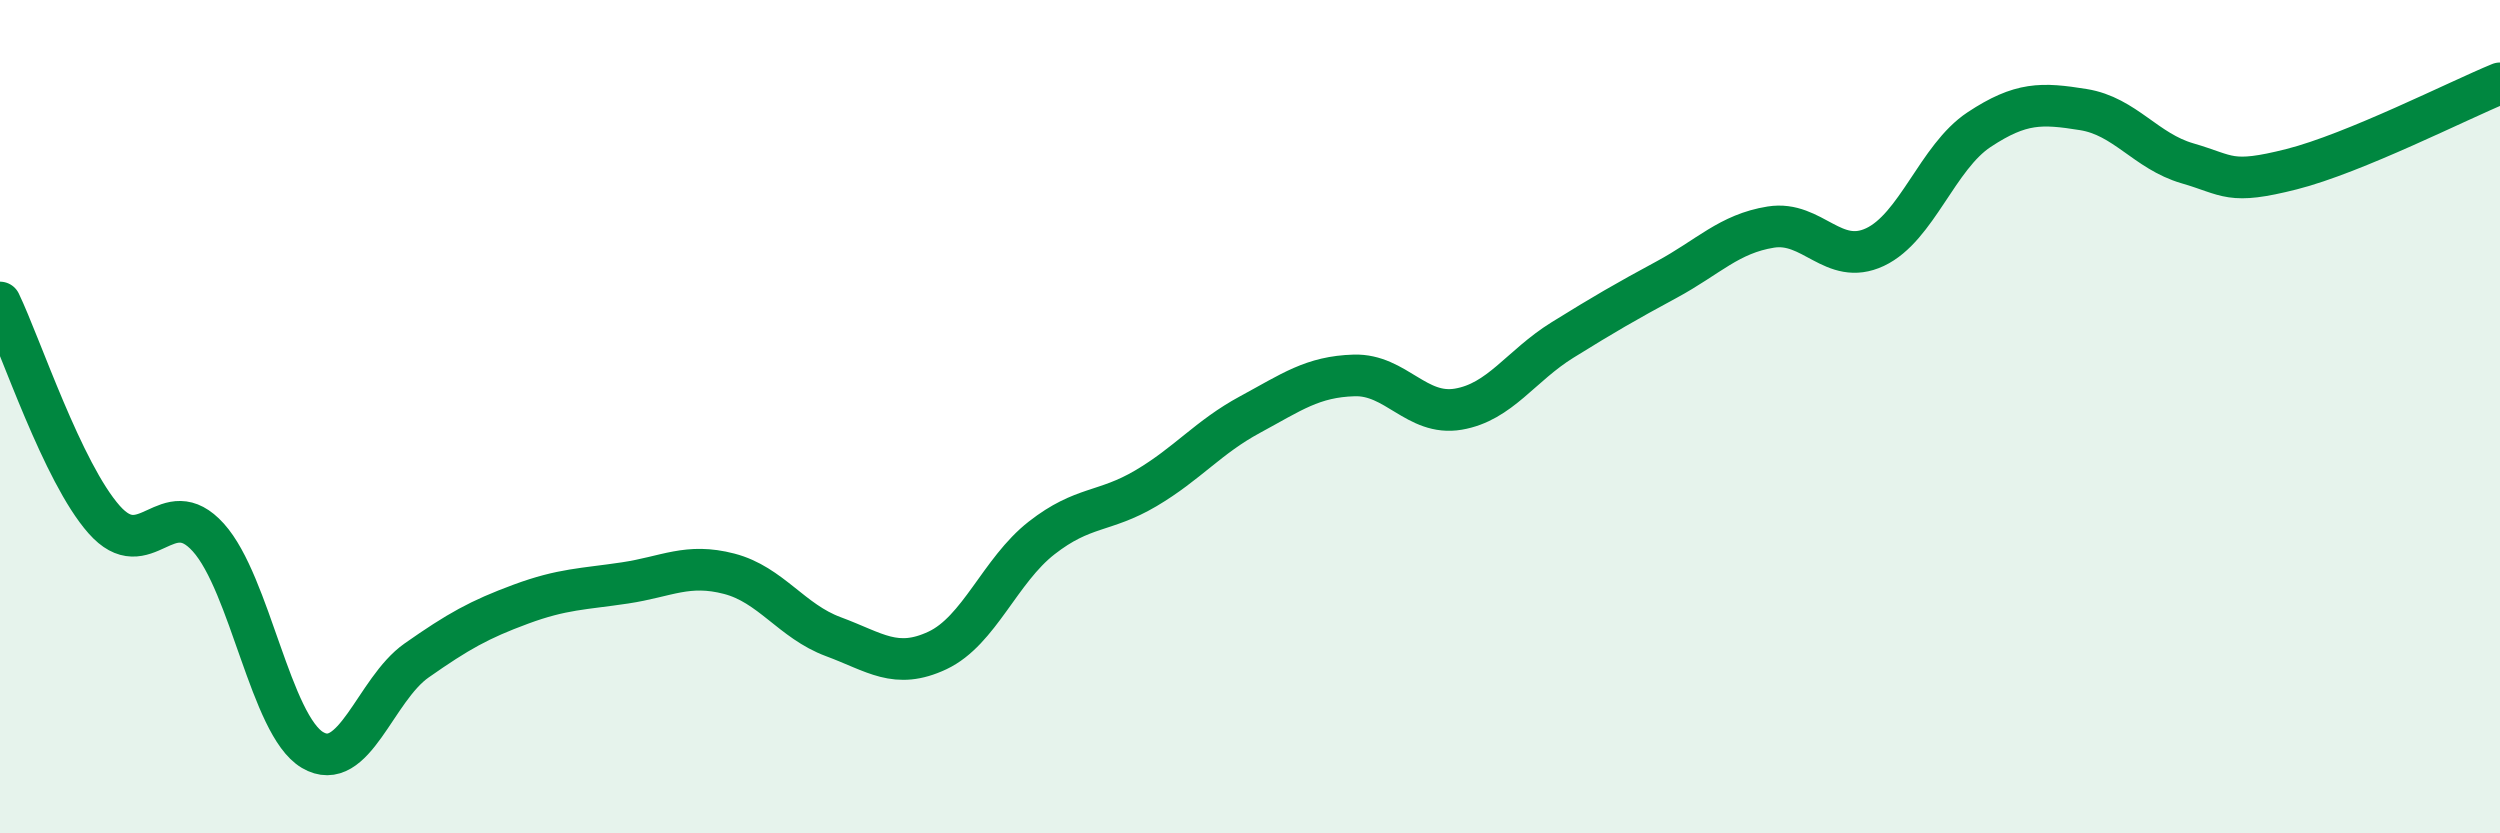 
    <svg width="60" height="20" viewBox="0 0 60 20" xmlns="http://www.w3.org/2000/svg">
      <path
        d="M 0,7.26 C 0.5,8.3 1.5,11.34 2.5,12.47 C 3.5,13.6 4,11.79 5,12.9 C 6,14.01 6.5,17.41 7.5,18 C 8.5,18.59 9,16.55 10,15.85 C 11,15.15 11.5,14.87 12.5,14.5 C 13.5,14.13 14,14.14 15,13.99 C 16,13.84 16.5,13.51 17.5,13.77 C 18.5,14.03 19,14.91 20,15.28 C 21,15.65 21.5,16.08 22.5,15.61 C 23.5,15.14 24,13.69 25,12.91 C 26,12.13 26.5,12.31 27.5,11.72 C 28.5,11.13 29,10.49 30,9.95 C 31,9.41 31.5,9.04 32.5,9.01 C 33.5,8.98 34,9.99 35,9.82 C 36,9.65 36.5,8.78 37.5,8.16 C 38.5,7.54 39,7.25 40,6.71 C 41,6.17 41.5,5.61 42.5,5.45 C 43.5,5.29 44,6.4 45,5.93 C 46,5.46 46.5,3.77 47.5,3.11 C 48.5,2.45 49,2.47 50,2.63 C 51,2.79 51.5,3.63 52.5,3.92 C 53.5,4.21 53.5,4.44 55,4.06 C 56.5,3.68 59,2.41 60,2L60 20L0 20Z"
        fill="#008740"
        opacity="0.1"
        stroke-linecap="round"
        stroke-linejoin="round"
      />
      <path
        d="M 0,7.26 C 0.5,8.3 1.5,11.34 2.5,12.47 C 3.5,13.6 4,11.79 5,12.9 C 6,14.01 6.5,17.41 7.5,18 C 8.5,18.59 9,16.55 10,15.85 C 11,15.15 11.5,14.87 12.5,14.5 C 13.5,14.13 14,14.14 15,13.99 C 16,13.84 16.5,13.51 17.5,13.77 C 18.5,14.03 19,14.91 20,15.28 C 21,15.65 21.5,16.08 22.5,15.61 C 23.5,15.14 24,13.69 25,12.91 C 26,12.13 26.5,12.31 27.5,11.72 C 28.5,11.13 29,10.49 30,9.95 C 31,9.41 31.5,9.04 32.5,9.01 C 33.5,8.98 34,9.99 35,9.82 C 36,9.65 36.5,8.78 37.5,8.16 C 38.5,7.54 39,7.25 40,6.71 C 41,6.17 41.5,5.61 42.5,5.45 C 43.5,5.29 44,6.4 45,5.93 C 46,5.46 46.5,3.77 47.5,3.11 C 48.5,2.45 49,2.47 50,2.63 C 51,2.79 51.5,3.63 52.5,3.92 C 53.5,4.21 53.5,4.44 55,4.06 C 56.5,3.68 59,2.41 60,2"
        stroke="#008740"
        stroke-width="1"
        fill="none"
        stroke-linecap="round"
        stroke-linejoin="round"
      />
    </svg>
  